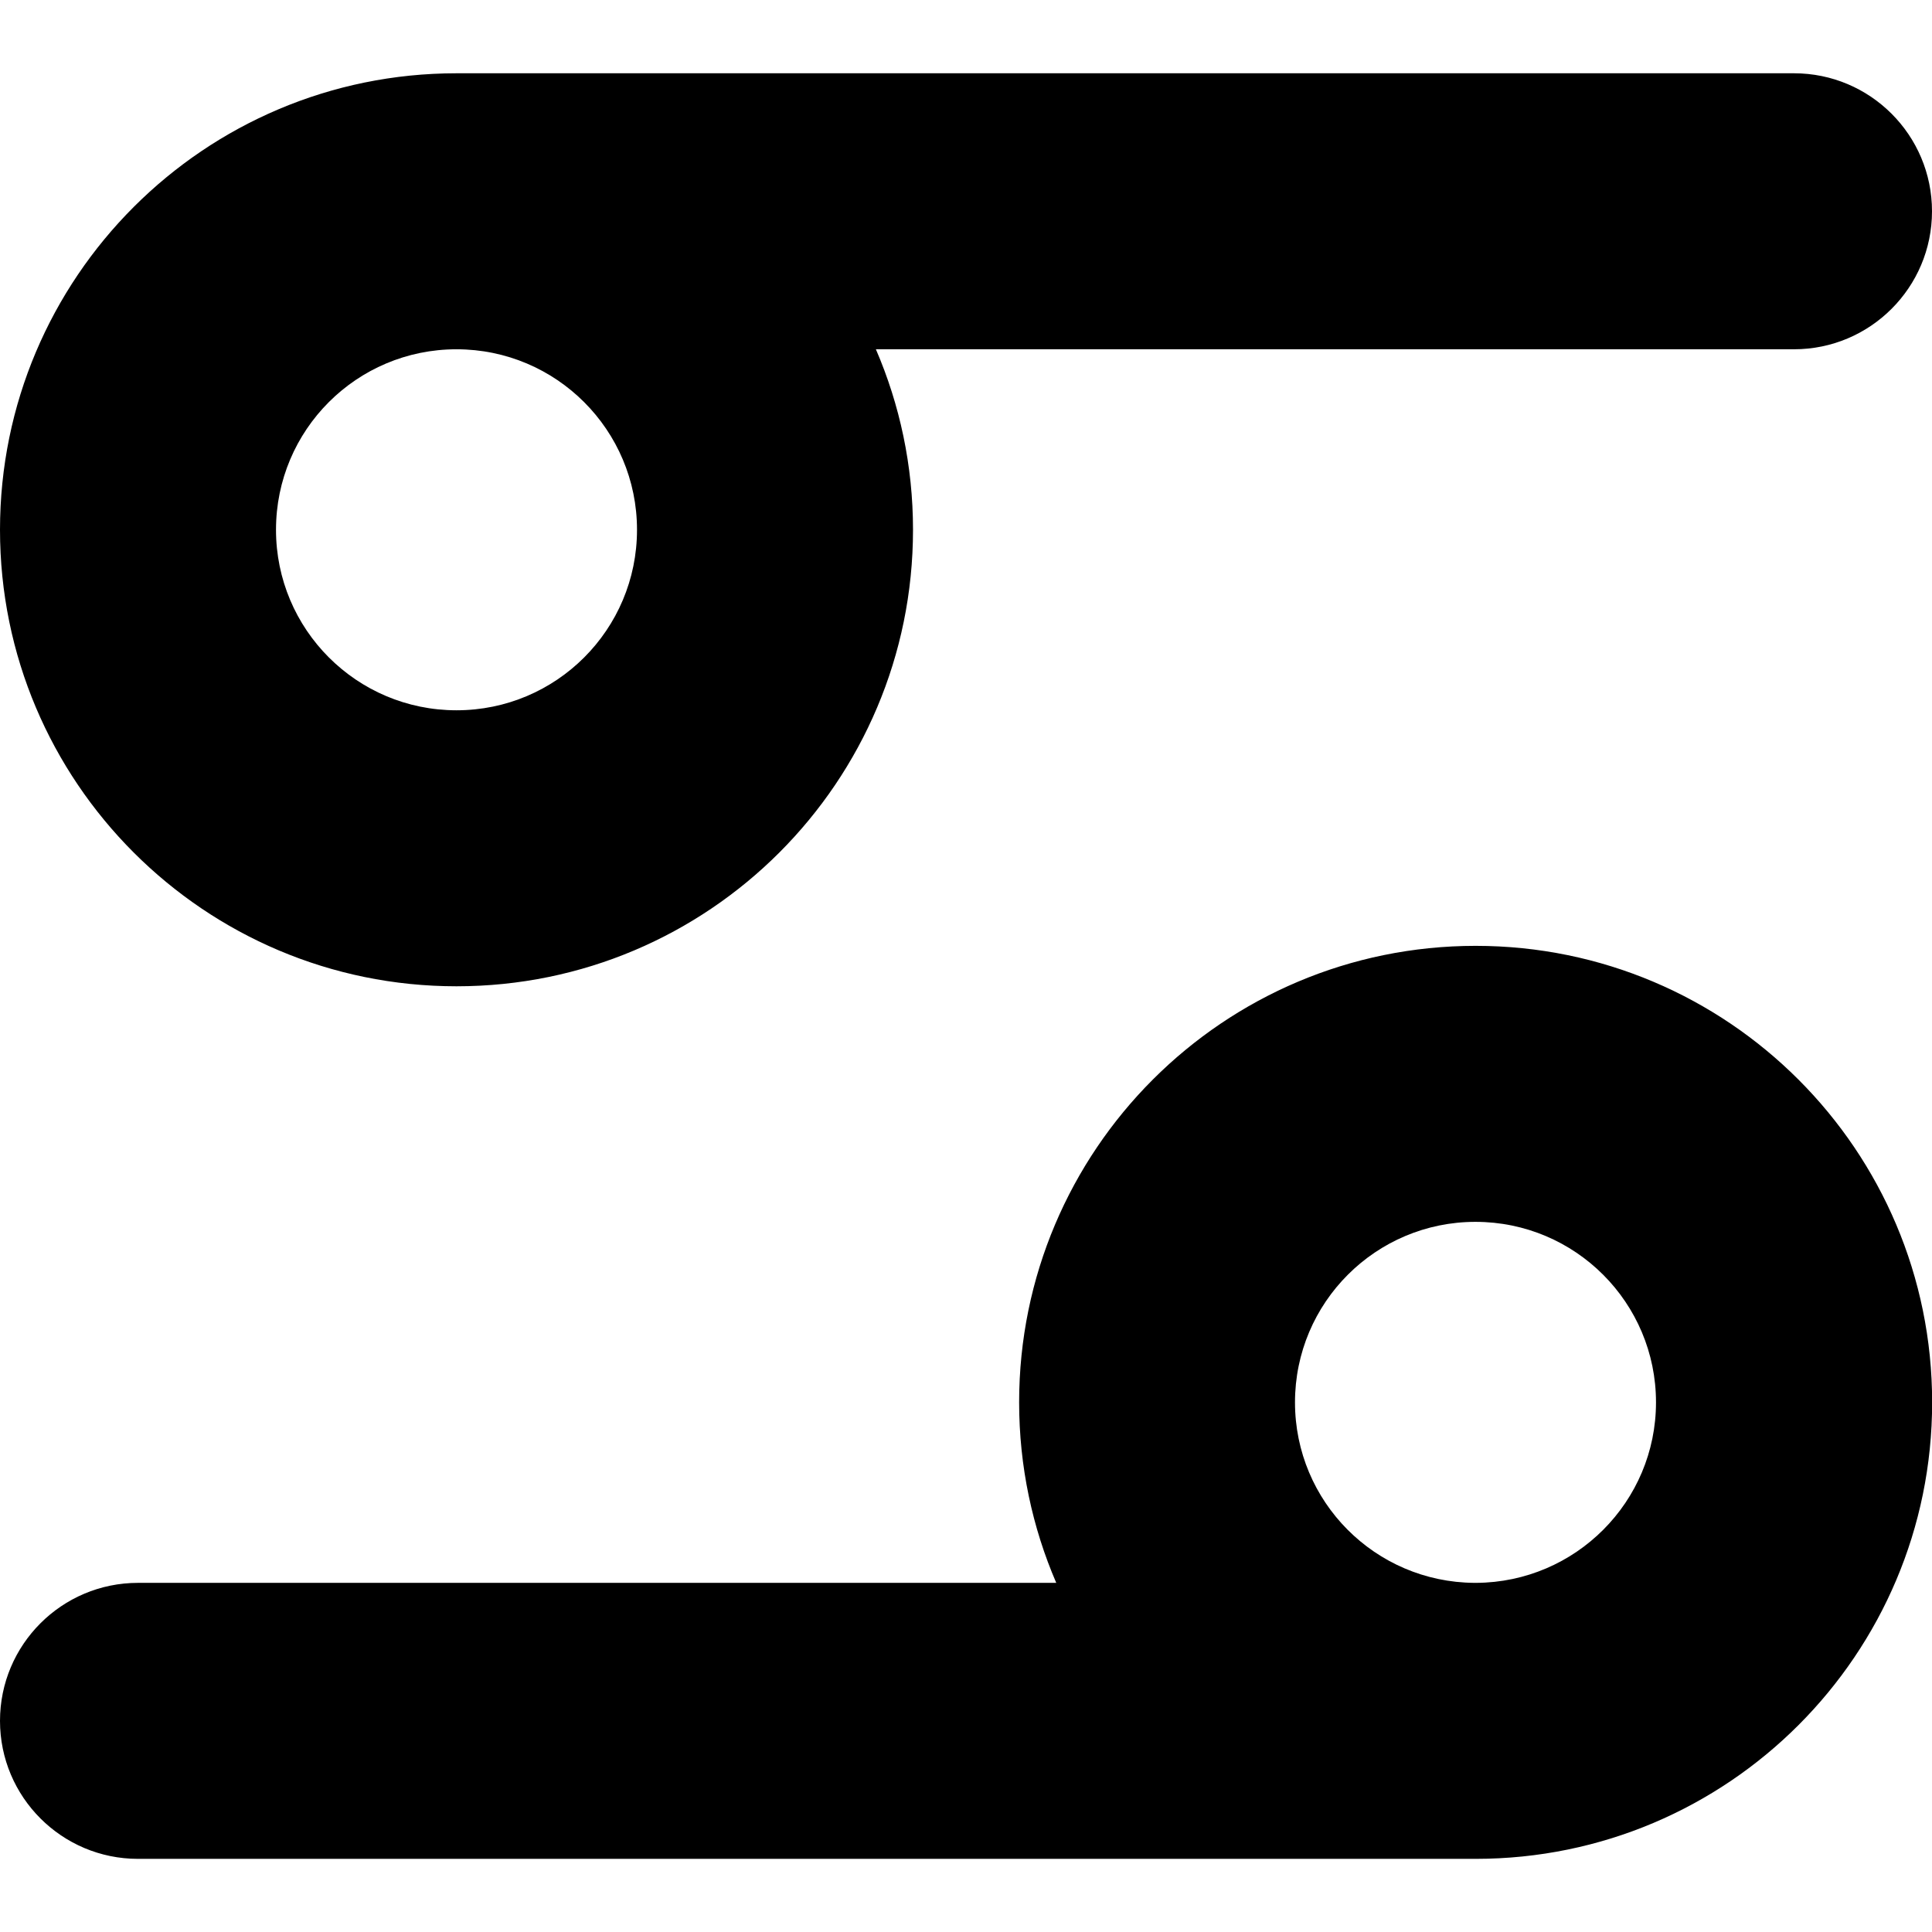 <svg xmlns="http://www.w3.org/2000/svg" fill="none" viewBox="0 0 14 14" id="Zodiac-12--Streamline-Core"><desc>Zodiac 12 Streamline Icon: https://streamlinehq.com</desc><g id="zodiac-12--sign-astrology-stars-space-cancer"><path id="Union" fill="#000000" fill-rule="evenodd" d="M3.308 2.531C2.585 2.531 2 3.116 2 3.839c0 0.722 0.585 1.308 1.308 1.308s1.308 -0.585 1.308 -1.308c0 -0.722 -0.585 -1.308 -1.308 -1.308ZM0 3.839C0 2.012 1.481 0.531 3.308 0.531H13c0.552 0 1 0.448 1 1 0 0.552 -0.448 1 -1 1H6.347c0.173 0.401 0.269 0.843 0.269 1.308 0 1.827 -1.481 3.308 -3.308 3.308S0 5.665 0 3.839Zm10.692 5.015c-0.722 0 -1.308 0.585 -1.308 1.308 0 0.72 0.581 1.303 1.3 1.308h0.008l0.005 0C11.417 11.466 12 10.882 12 10.162c0 -0.722 -0.585 -1.308 -1.308 -1.308ZM7.385 10.162c0 0.464 0.096 0.907 0.269 1.308H1c-0.552 0 -1 0.448 -1 1 0 0.552 0.448 1 1 1h9.68l0.013 0c1.827 0 3.308 -1.481 3.308 -3.308 0 -1.827 -1.481 -3.308 -3.308 -3.308 -1.827 0 -3.308 1.481 -3.308 3.308Z" clip-rule="evenodd" stroke-width="1"></path></g></svg>